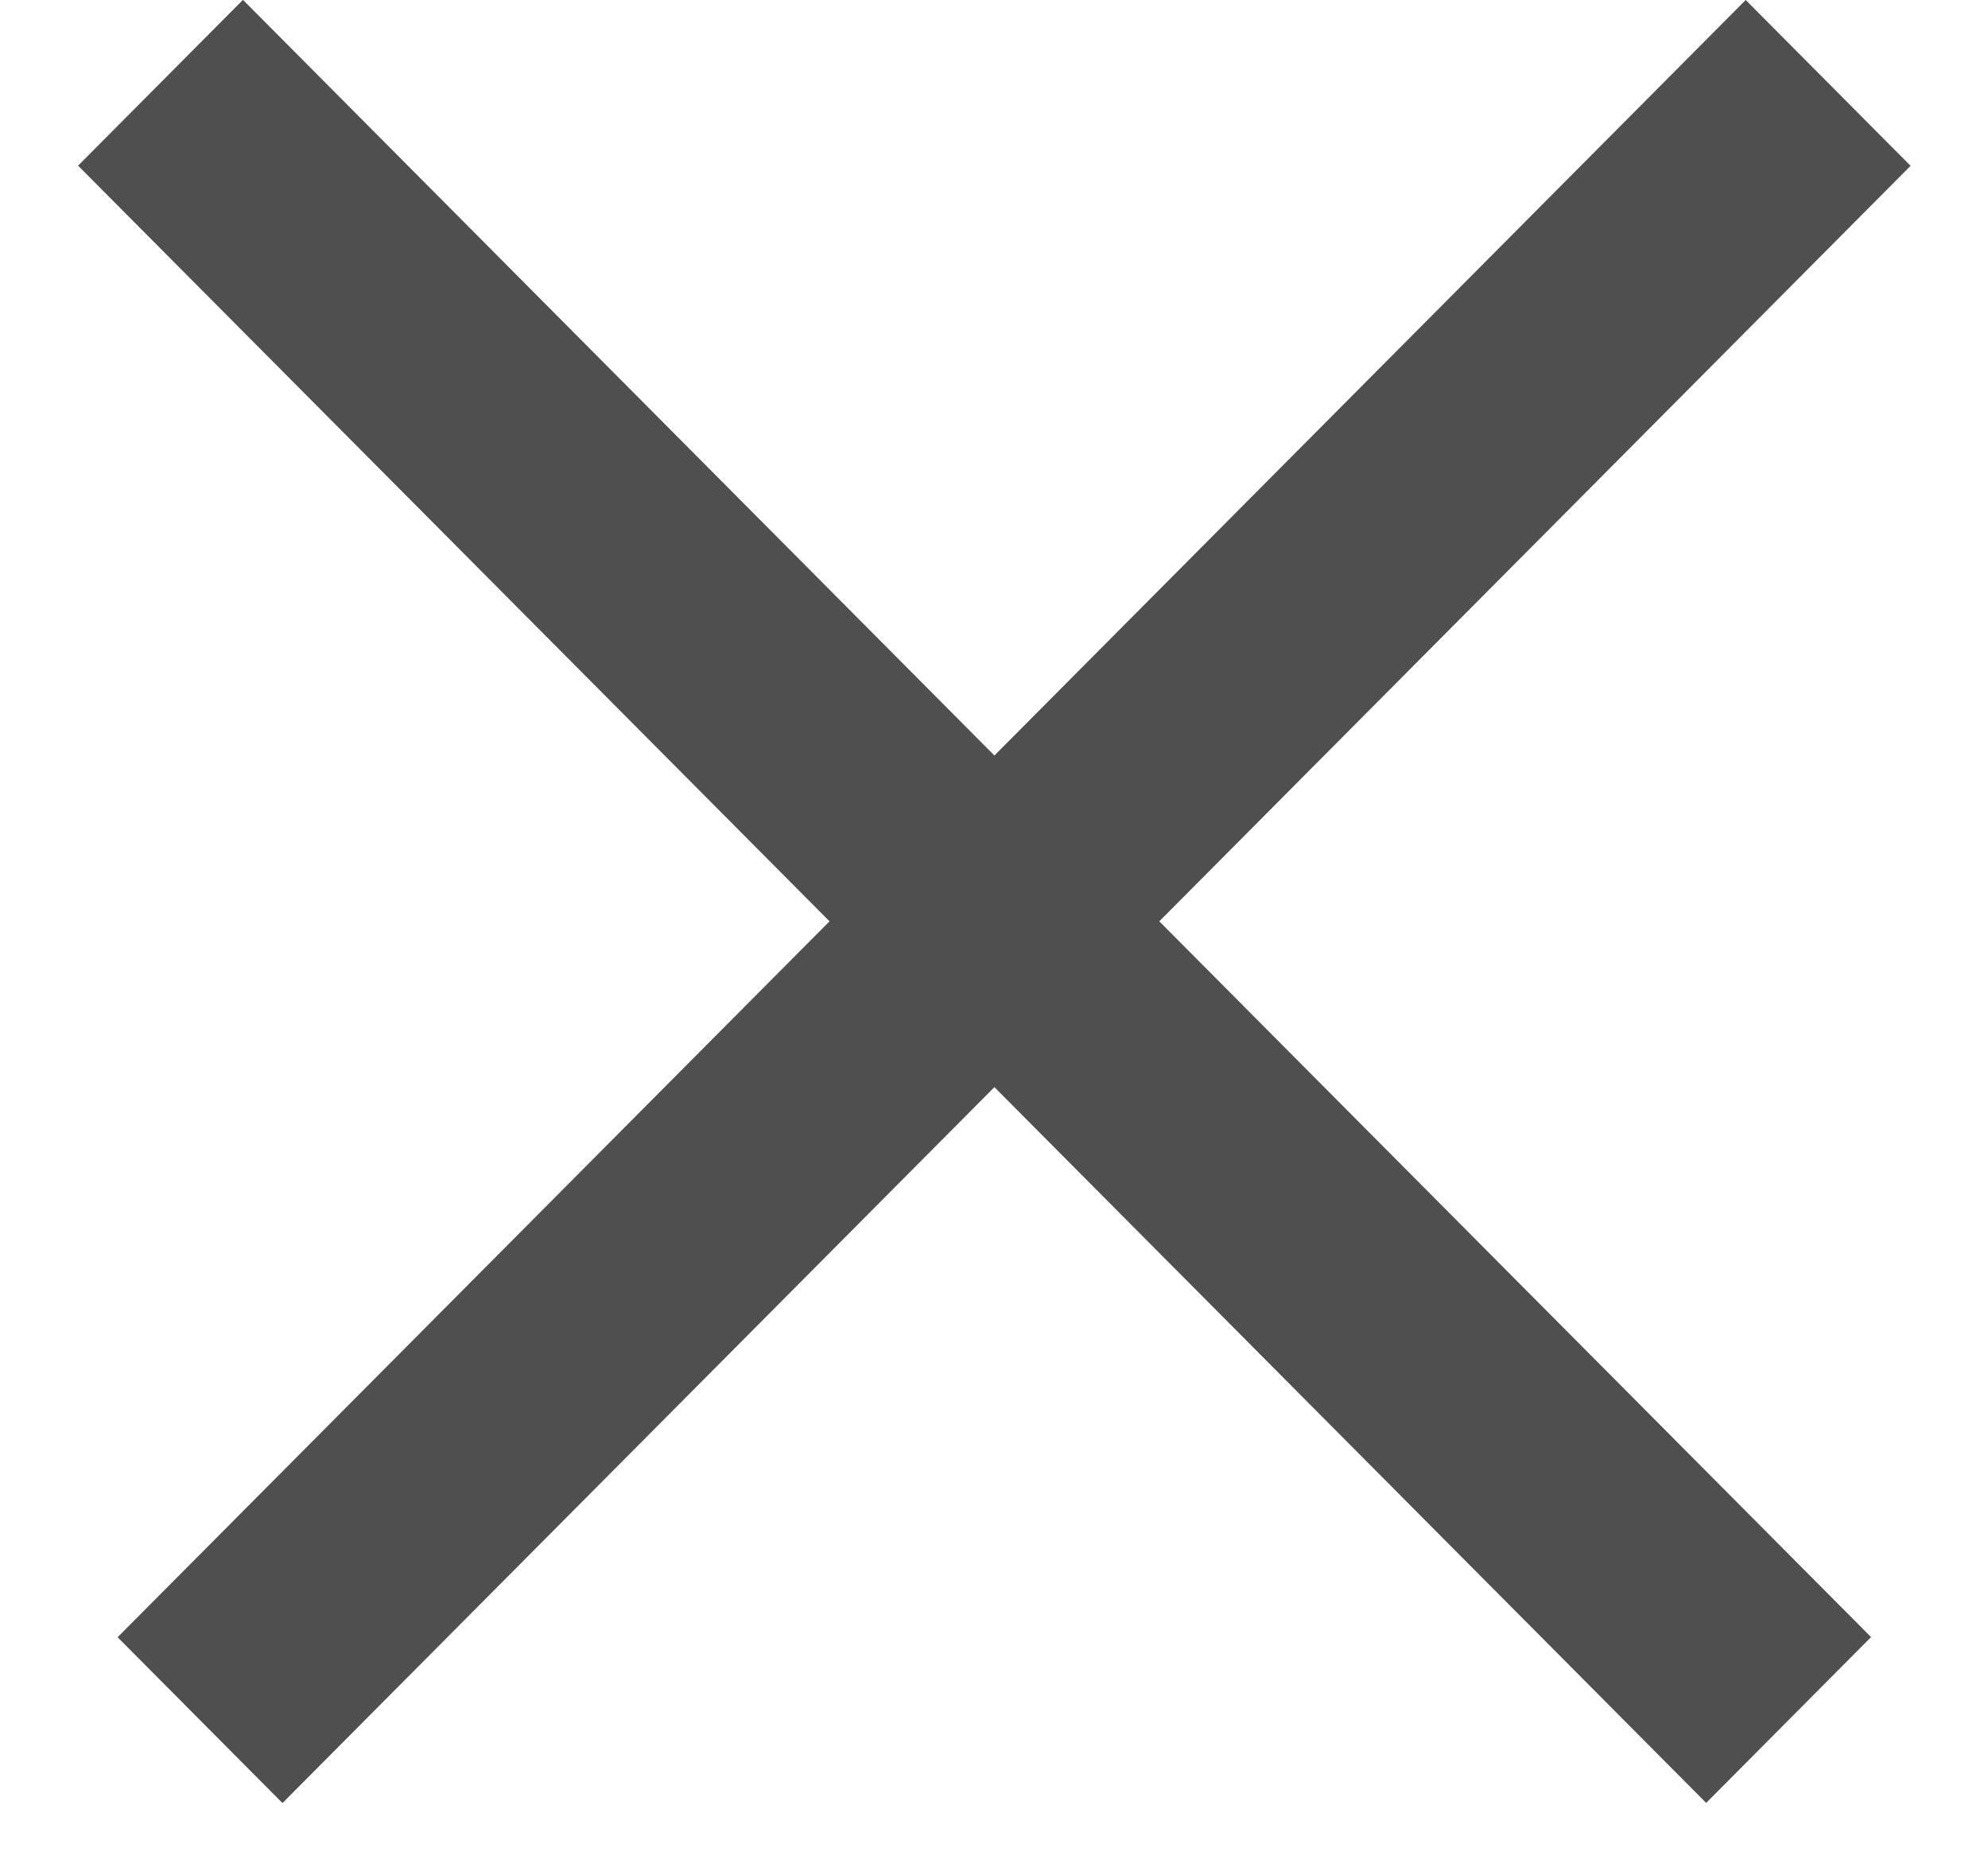 <svg width="17" height="16" viewBox="0 0 17 16" fill="none" xmlns="http://www.w3.org/2000/svg">
<line y1="-1" x2="19.748" y2="-1" transform="matrix(-0.705 0.709 -0.705 -0.709 14.928 0)" stroke="#4F4F4F" stroke-width="2" stroke-linejoin="bevel"/>
<line y1="-1" x2="19.748" y2="-1" transform="matrix(-0.705 -0.709 0.705 -0.709 16 14)" stroke="#4F4F4F" stroke-width="2" stroke-linejoin="bevel"/>
</svg>
